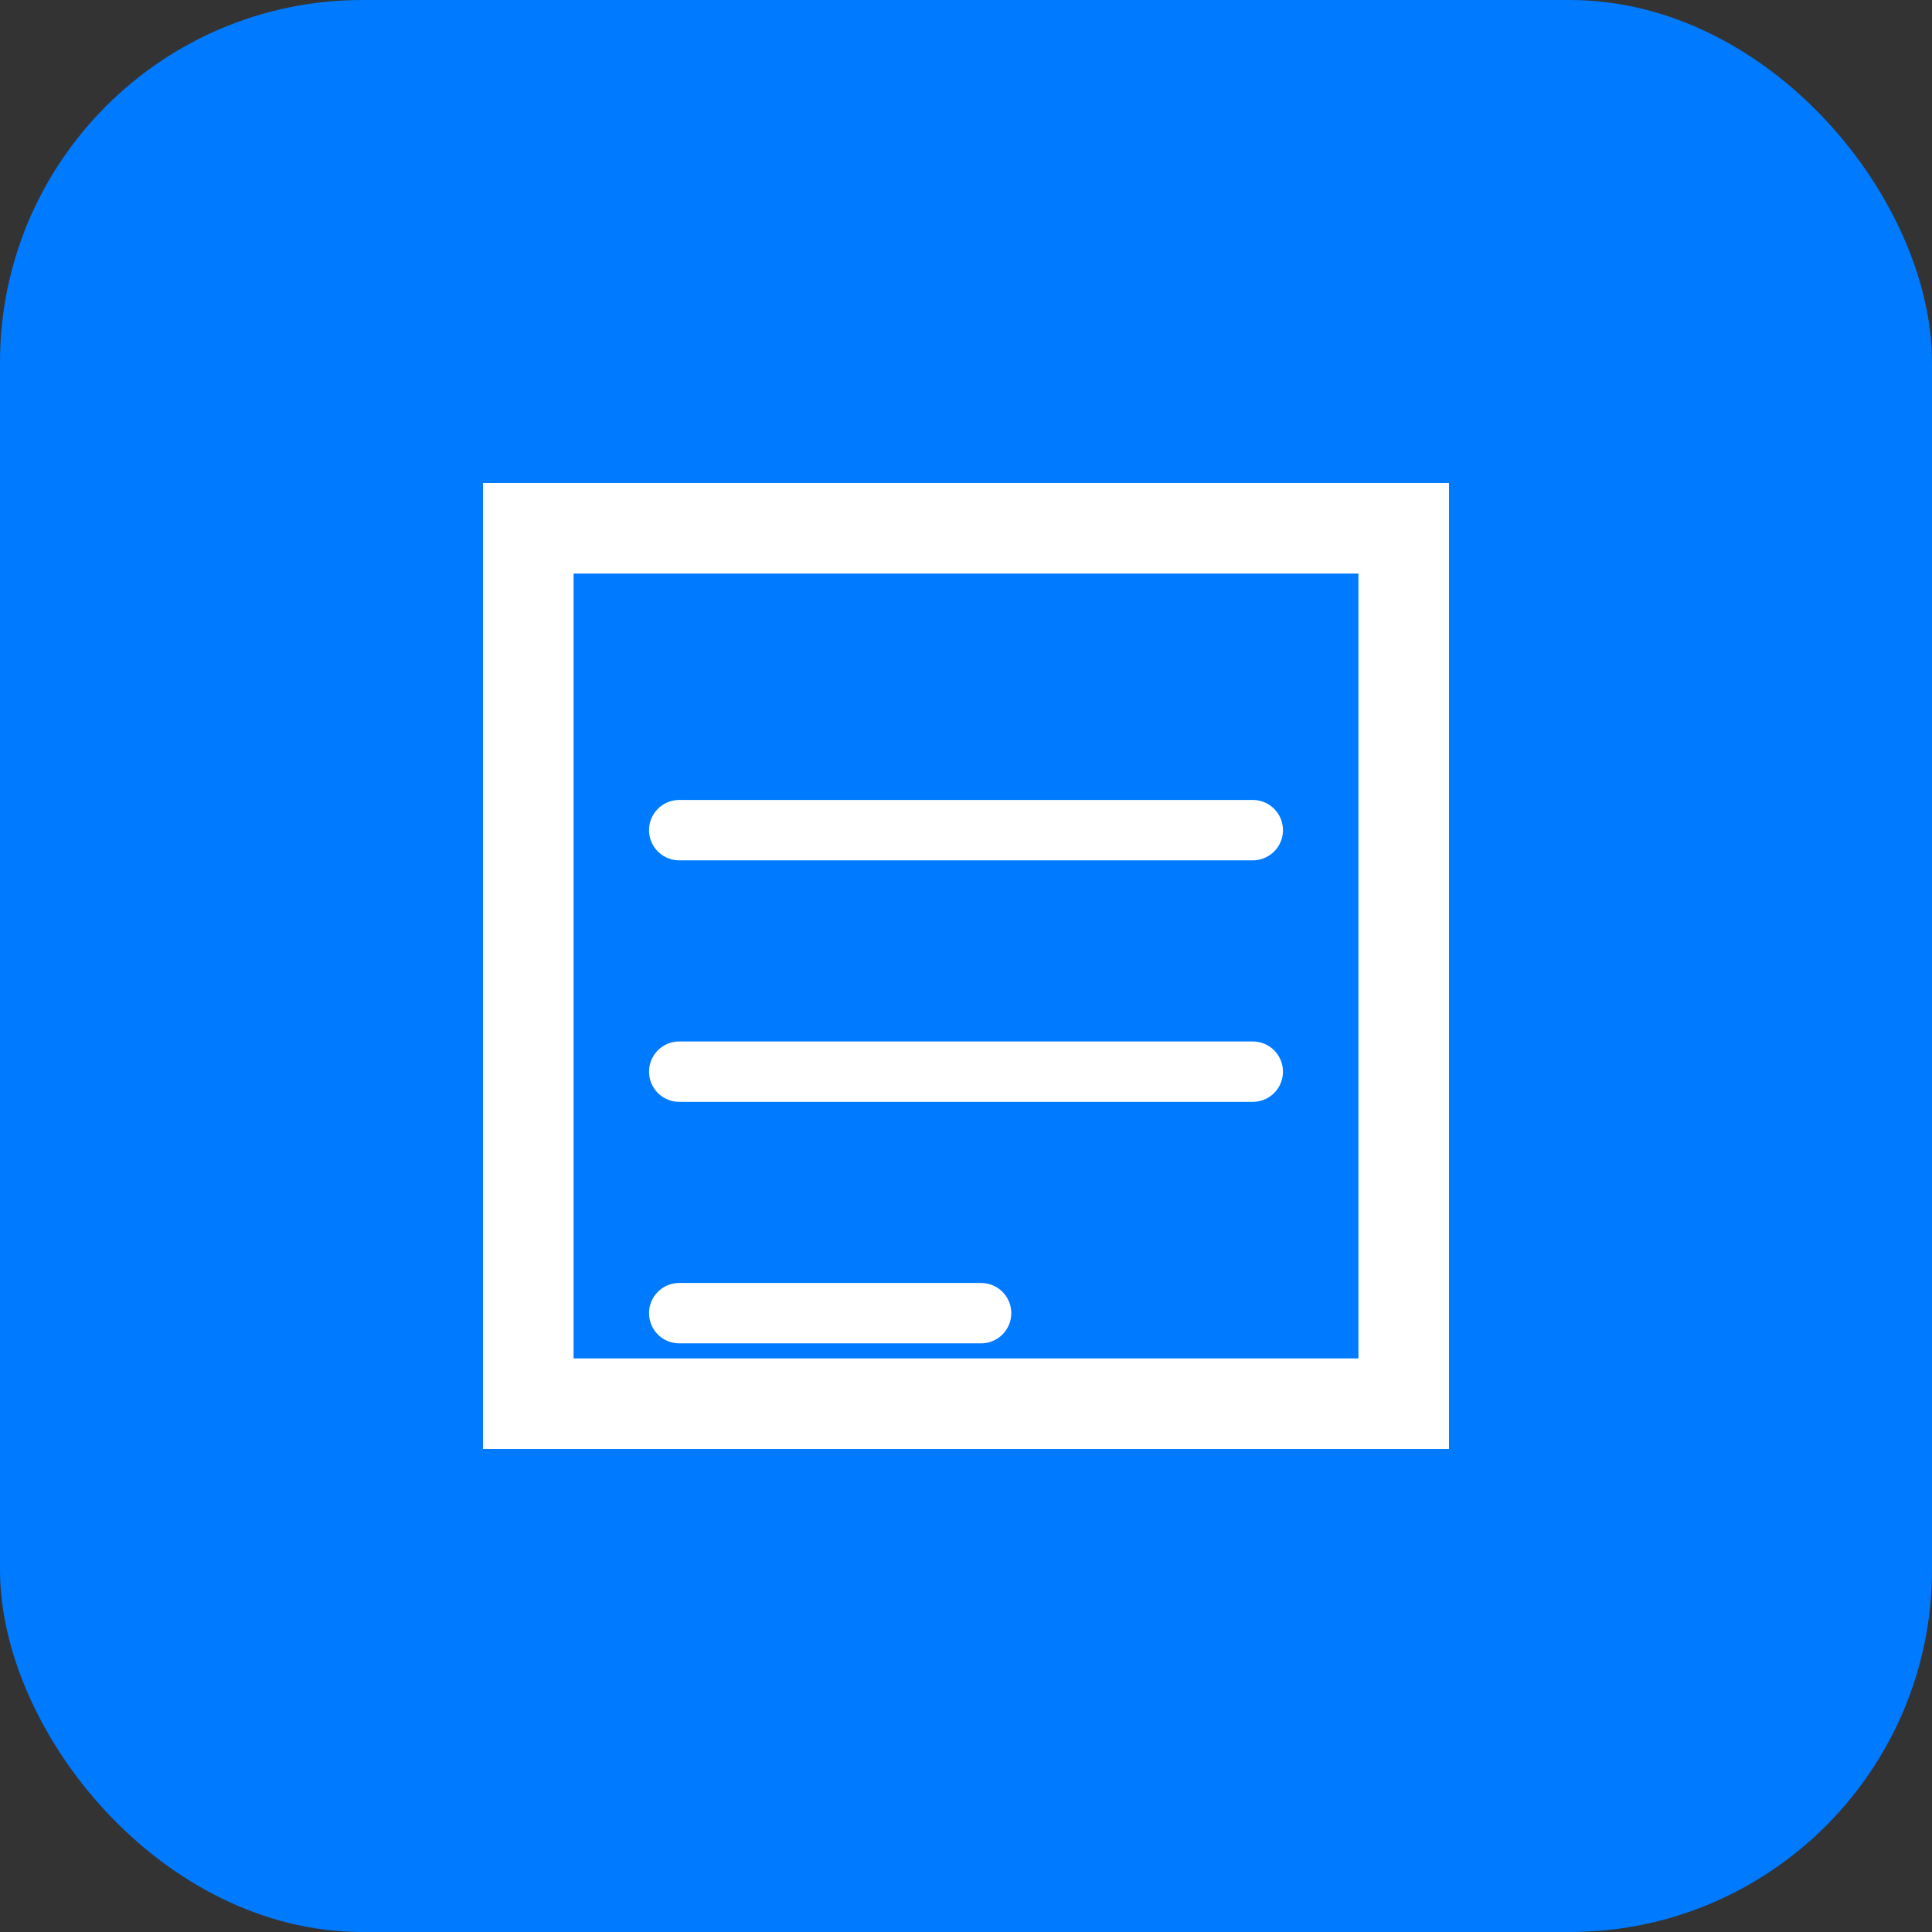<svg width="128" height="128" viewBox="0 0 128 128" fill="none" xmlns="http://www.w3.org/2000/svg">
  <rect x="0" y="0" width="128" height="128" fill="#333333" stroke="none"/>
  <rect width="128" height="128" rx="24" fill="#007AFF"/>
  <path d="M35 35H93V93H35V35Z" stroke="white" stroke-width="6"/>
  <path d="M45 55H83" stroke="white" stroke-width="4" stroke-linecap="round"/>
  <path d="M45 71H83" stroke="white" stroke-width="4" stroke-linecap="round"/>
  <path d="M45 87H65" stroke="white" stroke-width="4" stroke-linecap="round"/>
</svg>